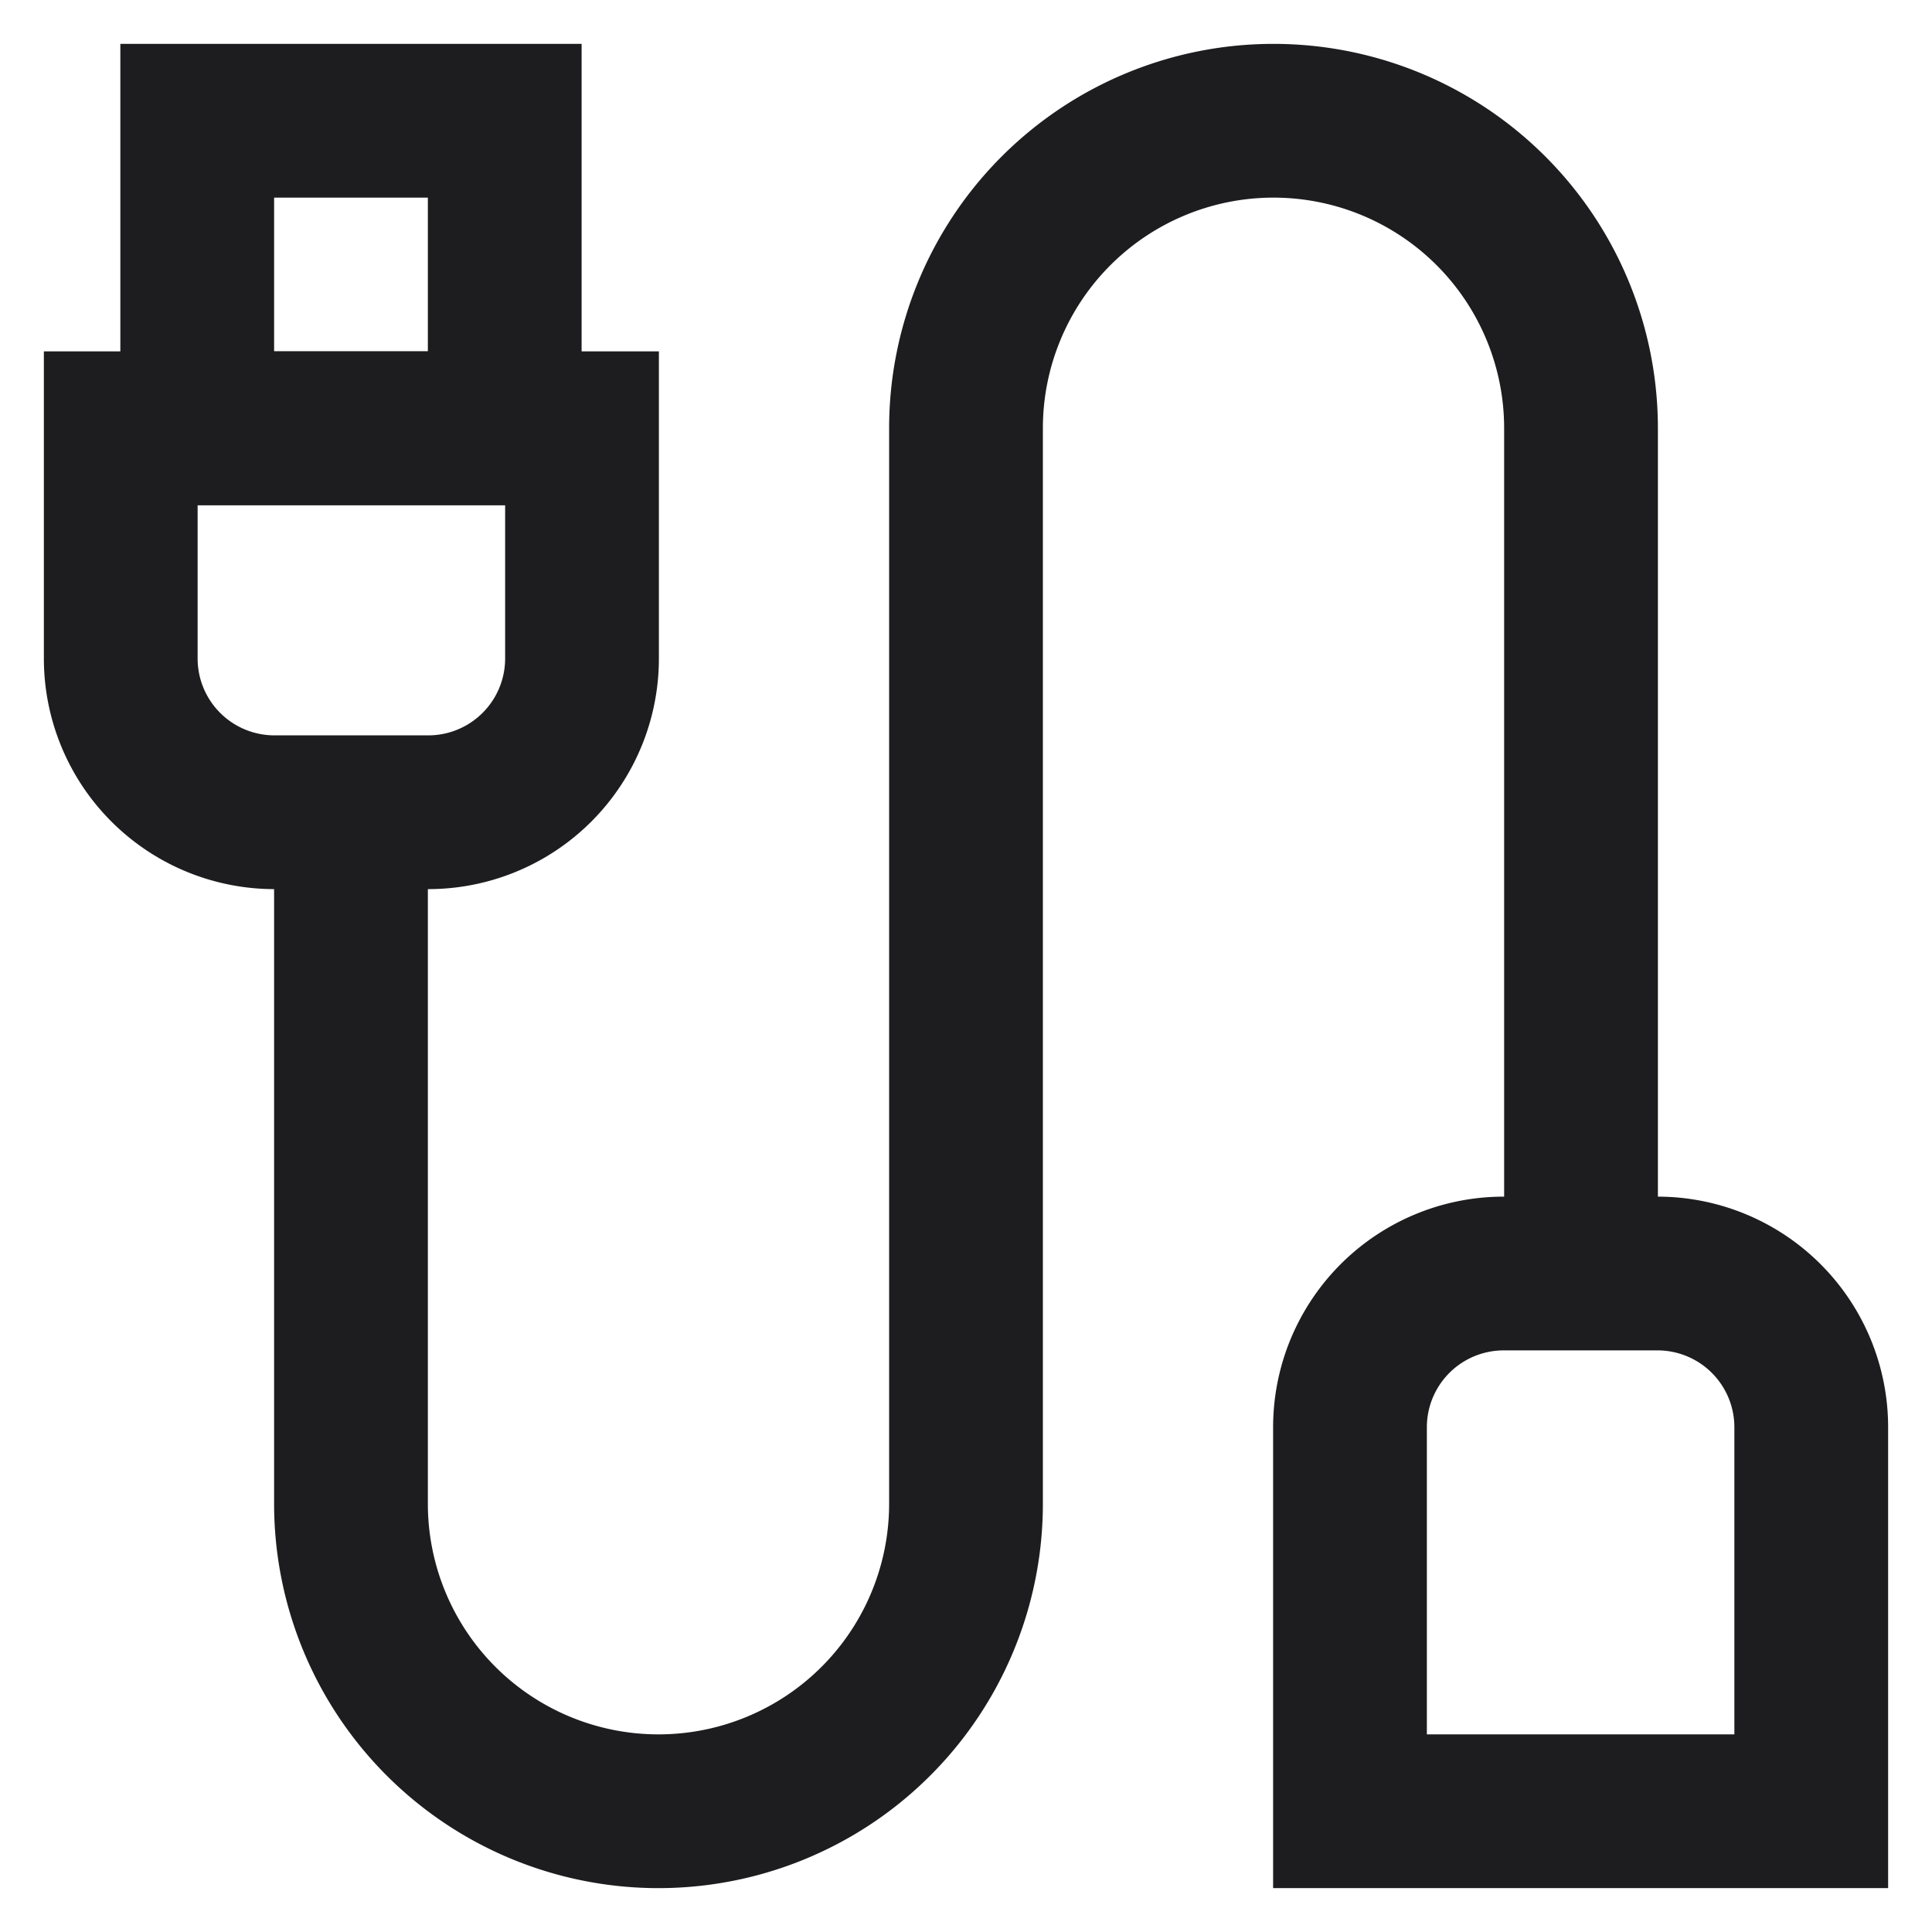 <svg fill="#000000" xmlns="http://www.w3.org/2000/svg" data-name="Layer 1" id="Layer_1" viewBox="0 0 24 24" height="64px" width="64px">

<g stroke-width="0" id="SVGRepo_bgCarrier"></g>

<g stroke-linejoin="round" stroke-linecap="round" id="SVGRepo_tracerCarrier"></g>

<g id="SVGRepo_iconCarrier">

<defs>

<style>.cls-1{fill:none;stroke:#1d1d1f;stroke-miterlimit:10;stroke-width:1.91px;}</style>

</defs>

<path d="M1.5,5.32H7.23a0,0,0,0,1,0,0V8.18a1.91,1.91,0,0,1-1.91,1.91H3.41A1.91,1.91,0,0,1,1.5,8.18V5.32a0,0,0,0,1,0,0Z" class="cls-1"></path>

<rect height="3.82" width="3.82" y="1.5" x="2.45" class="cls-1"></rect>

<path transform="translate(39.27 38.32) rotate(180)" d="M16.77,15.82H22.5a0,0,0,0,1,0,0v4.77a1.91,1.91,0,0,1-1.91,1.91H18.68a1.91,1.91,0,0,1-1.91-1.91V15.82a0,0,0,0,1,0,0Z" class="cls-1"></path>

<path d="M4.36,10.09v8.59A3.82,3.82,0,0,0,8.18,22.5h0A3.82,3.82,0,0,0,12,18.68V5.32A3.82,3.82,0,0,1,15.82,1.5h0a3.82,3.82,0,0,1,3.82,3.82v10.5" class="cls-1"></path>

</g>

</svg>